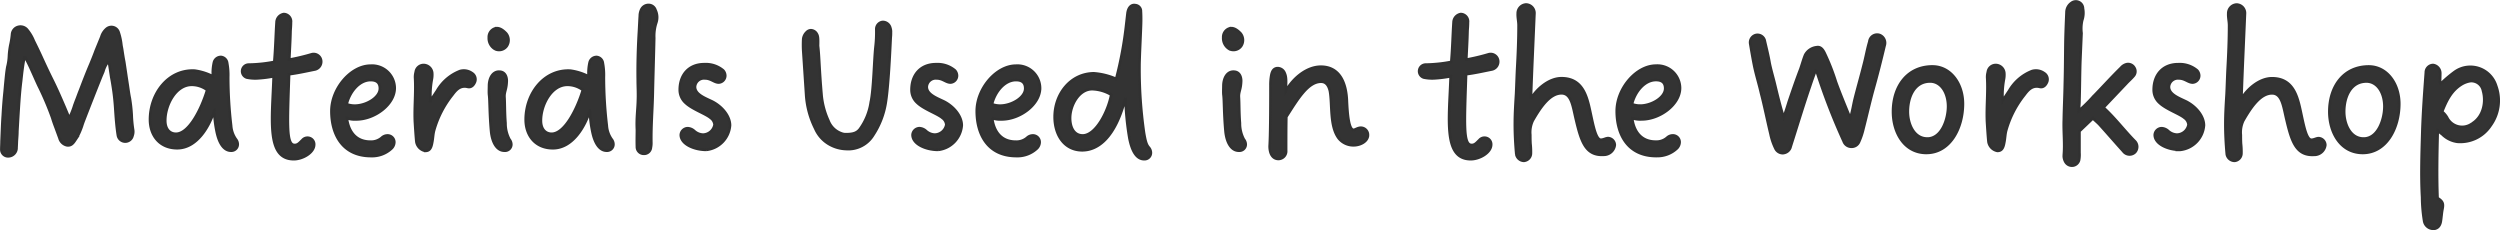 <svg xmlns="http://www.w3.org/2000/svg" width="458.71" height="42.227" viewBox="0 0 458.71 42.227">
  <path id="パス_533" data-name="パス 533" d="M38.127,32.912a1.526,1.526,0,0,0,1.406-1.6c.038-.494.038-.988.076-1.482s.076-.988.076-1.482L39.8,26.3c.152-2.394.266-4.788.57-7.182.152-1.406.3-2.812.608-4.332l.152-.038c.646,1.14,1.1,2.2,1.6,3.306.342.76.684,1.558,1.064,2.318a54.344,54.344,0,0,1,2.318,5.51c.19.646.418,1.254.646,1.862l.684,1.862A1.79,1.79,0,0,0,48.805,30.9c.57.076.95-.152,1.368-.76l.456-.684a12.875,12.875,0,0,0,.912-2.09c.114-.38.266-.8.418-1.178,1.026-2.66,2.09-5.358,3.154-8.018l.342-.8a5.292,5.292,0,0,1,.836-1.748h.152a3.9,3.9,0,0,1,.152.532l.342,2.28c.152.76.266,1.52.38,2.28.152,1.026.266,2.128.342,3.23.114,1.71.228,3.458.494,5.13a1.354,1.354,0,0,0,2.66.076,2.191,2.191,0,0,0,.114-1.026,22.126,22.126,0,0,1-.266-2.774,28.237,28.237,0,0,0-.342-3.078c-.19-.912-.3-1.9-.456-2.85-.076-.494-.152-.988-.228-1.52l-.342-2.28c-.152-.76-.266-1.52-.38-2.28-.038-.266-.114-.57-.152-.874a11.047,11.047,0,0,0-.494-2.28,1.366,1.366,0,0,0-2.2-.646,3.041,3.041,0,0,0-.95,1.482l-1.026,2.508c-.3.836-.646,1.672-.988,2.508-.684,1.6-1.292,3.192-1.9,4.788-.266.646-.494,1.33-.76,1.976l-.266.722a15.113,15.113,0,0,1-.874,2.242h-.152l-.8-1.9c-.722-1.672-1.444-3.344-2.242-4.94-.646-1.292-1.254-2.584-1.862-3.914-.494-1.1-1.026-2.2-1.558-3.268A7.6,7.6,0,0,0,41.4,9.618,1.58,1.58,0,0,0,39.837,9.2a1.5,1.5,0,0,0-1.1,1.292,14.472,14.472,0,0,1-.266,1.786,14.146,14.146,0,0,0-.3,2.166,9.567,9.567,0,0,1-.3,2.09c-.19,1.064-.266,2.166-.38,3.23l-.114,1.292c-.152,1.444-.266,2.926-.342,4.37-.114,1.558-.152,3.154-.228,4.712,0,.532-.038,1.026-.038,1.558A1.22,1.22,0,0,0,38.127,32.912ZM78.9,31.886a1.155,1.155,0,0,0,1.216-1.216,1.5,1.5,0,0,0-.342-.874,4.9,4.9,0,0,1-.874-2.508,76.845,76.845,0,0,1-.532-8.892,11.844,11.844,0,0,0-.19-2.584,1.251,1.251,0,0,0-1.1-1.1,1.3,1.3,0,0,0-1.292.95,8.556,8.556,0,0,0-.19,2.622,10.372,10.372,0,0,0-3.344-1.064c-4.788-.266-8.208,4.1-8.208,8.968,0,2.926,1.786,5.244,4.978,5.244,3.61,0,5.89-3.99,6.8-6.916a22.222,22.222,0,0,0,.494,4.066C76.7,30.328,77.5,31.886,78.9,31.886ZM68.793,28.808c-1.064,0-1.976-.76-1.976-2.432,0-2.888,1.938-6.574,4.864-6.574a4.758,4.758,0,0,1,2.85.95C73.467,24.286,71.187,28.808,68.793,28.808Zm21.47,4.636c1.634.076,3.838-1.14,3.876-2.622A1.2,1.2,0,0,0,93,29.53a1.22,1.22,0,0,0-1.026.456c-.494.456-.8.912-1.444.874-1.52-.038-1.292-3.724-.988-13,1.748-.228,3.192-.57,4.75-.874a1.456,1.456,0,0,0,1.14-1.444,1.376,1.376,0,0,0-1.71-1.33,38.585,38.585,0,0,1-4.142.988c.076-1.748.19-3.5.228-5.32.038-.494.076-.988.076-1.52a1.348,1.348,0,0,0-1.292-1.52,1.562,1.562,0,0,0-1.33,1.52c-.152,2.242-.19,4.6-.418,7.258a26.461,26.461,0,0,1-4.674.494,1.206,1.206,0,0,0-.38,2.356,7.554,7.554,0,0,0,1.862.152,22.666,22.666,0,0,0,3.078-.38C86.463,26.186,85.4,33.292,90.263,33.444Zm14.326-.57a5.2,5.2,0,0,0,3.8-1.444,1.642,1.642,0,0,0,.456-1.064,1.218,1.218,0,0,0-1.254-1.254,1.539,1.539,0,0,0-1.026.418,2.98,2.98,0,0,1-2.09.722c-2.85,0-4.066-2.09-4.332-4.332a4.623,4.623,0,0,0,1.748.228c3.344,0,7.03-2.736,7.03-5.738a4.142,4.142,0,0,0-4.408-4.1c-3.61,0-7.182,4.18-7.182,8.322C97.331,28.884,99.345,32.874,104.589,32.874Zm-2.964-9.234a4.134,4.134,0,0,1-1.52-.266c.532-2.242,2.28-4.446,4.408-4.446.95,0,1.71.342,1.71,1.558C106.223,22.158,103.715,23.64,101.625,23.64Zm12.92,8.284c.722,0,1.064-.418,1.254-1.558.152-.722.152-1.444.342-2.166a18.411,18.411,0,0,1,3.344-6.536c.684-.912,1.444-1.824,2.85-1.482.646.152,1.1-.342,1.33-.95a1.322,1.322,0,0,0-.57-1.558,2.557,2.557,0,0,0-2.166-.38,8.331,8.331,0,0,0-4.218,3.61c-.38.57-.76,1.14-1.216,1.862a16.331,16.331,0,0,1,.228-3.914,4.459,4.459,0,0,0,.076-1.216,1.586,1.586,0,0,0-1.482-1.444,1.449,1.449,0,0,0-1.52,1.292,3.388,3.388,0,0,0-.114,1.064c.152,2.66-.152,5.358-.038,8.018.076,1.216.152,2.432.266,3.648A2.019,2.019,0,0,0,114.545,31.924Zm12.844-18.658a1.721,1.721,0,0,0,2.09-.57,1.946,1.946,0,0,0-.114-2.318c-.8-.836-1.482-1.1-2.09-.874a1.644,1.644,0,0,0-1.064,1.634A2.269,2.269,0,0,0,127.389,13.266Zm1.672,18.62a1.139,1.139,0,0,0,1.254-1.178,1.5,1.5,0,0,0-.342-.874,6.229,6.229,0,0,1-.722-3c-.152-1.824-.114-3.838-.19-4.788-.038-1.026.38-1.368.418-2.964,0-.722-.3-1.672-1.368-1.672-1.14-.038-1.824,1.1-1.862,2.508,0,.57-.038,1.1,0,1.672.152,1.1.076,3.344.38,6.726C126.819,30.328,127.655,31.886,129.061,31.886Zm18.772,0a1.155,1.155,0,0,0,1.216-1.216,1.5,1.5,0,0,0-.342-.874,4.9,4.9,0,0,1-.874-2.508A76.842,76.842,0,0,1,147.3,18.4a11.844,11.844,0,0,0-.19-2.584,1.251,1.251,0,0,0-1.1-1.1,1.3,1.3,0,0,0-1.292.95,8.556,8.556,0,0,0-.19,2.622,10.373,10.373,0,0,0-3.344-1.064c-4.788-.266-8.208,4.1-8.208,8.968,0,2.926,1.786,5.244,4.978,5.244,3.61,0,5.89-3.99,6.8-6.916a22.221,22.221,0,0,0,.494,4.066C145.629,30.328,146.427,31.886,147.833,31.886Zm-10.108-3.078c-1.064,0-1.976-.76-1.976-2.432,0-2.888,1.938-6.574,4.864-6.574a4.758,4.758,0,0,1,2.85.95C142.4,24.286,140.119,28.808,137.725,28.808Zm16.91,3.648a1.239,1.239,0,0,0,1.292-1.14,4.172,4.172,0,0,0,.076-.988c-.038-3.192.19-5.586.266-8.74.076-3.458.19-6.916.266-10.374a7.866,7.866,0,0,1,.38-2.812,3.078,3.078,0,0,0-.152-2.318,1.3,1.3,0,0,0-1.178-.912,1.447,1.447,0,0,0-1.368.76,2.777,2.777,0,0,0-.3,1.254c-.076,1.1-.114,2.242-.19,3.382-.152,2.774-.228,5.51-.19,8.284,0,1.178.076,2.356.038,3.534-.038,2.052-.3,3.382-.19,5.7,0,.874-.038,2.014,0,3.116A1.24,1.24,0,0,0,154.635,32.456Zm11.476-.722a4.869,4.869,0,0,0,4.332-4.484c0-1.672-1.406-3.42-3.268-4.37-1.444-.684-3.154-1.33-3.154-2.7a1.662,1.662,0,0,1,1.824-1.558c1.14,0,1.71.76,2.546.76a1.252,1.252,0,0,0,1.178-1.254,1.452,1.452,0,0,0-.38-.95,4.941,4.941,0,0,0-3.458-1.14c-2.888,0-4.484,2.014-4.484,4.674a3.167,3.167,0,0,0,1.1,2.432c1.216,1.14,3.686,1.976,4.56,2.736a1.686,1.686,0,0,1,.722,1.254A2.216,2.216,0,0,1,165.5,28.96a2.553,2.553,0,0,1-1.634-.684,1.9,1.9,0,0,0-1.178-.494A1.285,1.285,0,0,0,161.437,29C161.437,30.67,163.869,31.734,166.111,31.734Zm25.612-.152A5.339,5.339,0,0,0,196.739,29a15.059,15.059,0,0,0,2.28-5.928c.494-3.078.76-8.854.912-11.97a6.728,6.728,0,0,0,.038-.874,2.217,2.217,0,0,0-.114-.874,1.405,1.405,0,0,0-1.406-1.064,1.3,1.3,0,0,0-1.14,1.33,23.255,23.255,0,0,1-.152,3.268c-.266,2.508-.342,7.714-.874,10.184a11.127,11.127,0,0,1-2.014,4.9c-.494.608-1.1.912-2.546.912a2.166,2.166,0,0,1-.836-.152,3.968,3.968,0,0,1-2.394-2.356,14.43,14.43,0,0,1-1.254-4.712c-.418-4.864-.418-7.106-.646-9.006.038-1.444,0-1.824-.266-2.242a1.247,1.247,0,0,0-1.026-.608,1.075,1.075,0,0,0-.76.342A2.015,2.015,0,0,0,183.9,11.4a20.586,20.586,0,0,0,0,2.166l.532,8.056A16,16,0,0,0,186.1,27.82a6.1,6.1,0,0,0,2.774,3A6.535,6.535,0,0,0,191.723,31.582Zm16.91.152a4.869,4.869,0,0,0,4.332-4.484c0-1.672-1.406-3.42-3.268-4.37-1.444-.684-3.154-1.33-3.154-2.7a1.662,1.662,0,0,1,1.824-1.558c1.14,0,1.71.76,2.546.76a1.252,1.252,0,0,0,1.178-1.254,1.452,1.452,0,0,0-.38-.95,4.941,4.941,0,0,0-3.458-1.14c-2.888,0-4.484,2.014-4.484,4.674a3.167,3.167,0,0,0,1.1,2.432c1.216,1.14,3.686,1.976,4.56,2.736a1.686,1.686,0,0,1,.722,1.254,2.216,2.216,0,0,1-2.128,1.824,2.553,2.553,0,0,1-1.634-.684,1.9,1.9,0,0,0-1.178-.494A1.285,1.285,0,0,0,203.959,29C203.959,30.67,206.391,31.734,208.633,31.734ZM223,32.874a5.2,5.2,0,0,0,3.8-1.444,1.642,1.642,0,0,0,.456-1.064A1.218,1.218,0,0,0,226,29.112a1.539,1.539,0,0,0-1.026.418,2.98,2.98,0,0,1-2.09.722c-2.85,0-4.066-2.09-4.332-4.332a4.623,4.623,0,0,0,1.748.228c3.344,0,7.03-2.736,7.03-5.738a4.142,4.142,0,0,0-4.408-4.1c-3.61,0-7.182,4.18-7.182,8.322C215.739,28.884,217.753,32.874,223,32.874Zm-2.964-9.234a4.134,4.134,0,0,1-1.52-.266c.532-2.242,2.28-4.446,4.408-4.446.95,0,1.71.342,1.71,1.558C224.631,22.158,222.123,23.64,220.033,23.64Zm15.048,8.17c2.812,0,6.08-2.242,7.942-9.69a52.087,52.087,0,0,0,.722,7.486c.456,2.318,1.292,3.838,2.7,3.838a1.155,1.155,0,0,0,1.216-1.216,1.5,1.5,0,0,0-.342-.874c-.456-.494-.646-1.14-.912-2.7a82.4,82.4,0,0,1-.836-12.312c0-1.634.3-7.03.3-8.36,0-.532,0-1.1-.038-1.634a1.086,1.086,0,0,0-.988-1.14c-.722-.152-1.292.38-1.444,1.444-.076.646-.152,1.33-.228,1.976a69.07,69.07,0,0,1-1.862,10.108,12.464,12.464,0,0,0-4.1-1.026c-4.256.038-7.182,3.762-7.182,7.98C230.027,29.112,231.889,31.81,235.081,31.81Zm.076-2.7c-1.6,0-2.318-1.482-2.318-3.192,0-2.318,1.6-5.32,4.066-5.32a7.245,7.245,0,0,1,3.5,1.026C239.869,24.59,237.627,29.112,235.157,29.112Zm26.98-15.846a1.721,1.721,0,0,0,2.09-.57,1.946,1.946,0,0,0-.114-2.318c-.8-.836-1.482-1.1-2.09-.874a1.644,1.644,0,0,0-1.064,1.634A2.269,2.269,0,0,0,262.137,13.266Zm1.672,18.62a1.139,1.139,0,0,0,1.254-1.178,1.5,1.5,0,0,0-.342-.874,6.229,6.229,0,0,1-.722-3c-.152-1.824-.114-3.838-.19-4.788-.038-1.026.38-1.368.418-2.964,0-.722-.3-1.672-1.368-1.672-1.14-.038-1.824,1.1-1.862,2.508,0,.57-.038,1.1,0,1.672.152,1.1.076,3.344.38,6.726C261.567,30.328,262.4,31.886,263.809,31.886Zm7.3,1.52a1.416,1.416,0,0,0,1.368-1.558c0-2.014,0-4.1.038-6.156,2.128-3.344,3.99-6.46,6.384-6.46.836,0,1.368.57,1.634,1.71.456,2.47-.076,6.422,1.6,8.664a3.441,3.441,0,0,0,2.736,1.292c1.292,0,2.622-.76,2.622-1.862a1.3,1.3,0,0,0-1.14-1.33c-.646-.076-1.178.38-1.482.38-.912,0-1.14-2.964-1.254-5.586-.19-3.382-1.52-6-4.75-6-2.584,0-5.092,2.09-6.422,4.446,0-1.634.152-2.394-.228-3.268a1.386,1.386,0,0,0-1.368-.912c-.646.076-.912.532-1.064,1.254a9.99,9.99,0,0,0-.152,1.862c0,5.32-.038,9.348-.152,11.172C269.471,32.342,269.965,33.406,271.105,33.406Zm35.112.038c1.634.076,3.838-1.14,3.876-2.622a1.2,1.2,0,0,0-1.14-1.292,1.22,1.22,0,0,0-1.026.456c-.494.456-.8.912-1.444.874-1.52-.038-1.292-3.724-.988-13,1.748-.228,3.192-.57,4.75-.874a1.456,1.456,0,0,0,1.14-1.444,1.376,1.376,0,0,0-1.71-1.33,38.587,38.587,0,0,1-4.142.988c.076-1.748.19-3.5.228-5.32.038-.494.076-.988.076-1.52a1.348,1.348,0,0,0-1.292-1.52,1.562,1.562,0,0,0-1.33,1.52c-.152,2.242-.19,4.6-.418,7.258a26.461,26.461,0,0,1-4.674.494,1.206,1.206,0,0,0-.38,2.356,7.554,7.554,0,0,0,1.862.152,22.666,22.666,0,0,0,3.078-.38C302.417,26.186,301.353,33.292,306.217,33.444Zm9.918.3a1.369,1.369,0,0,0,1.254-1.368,13.456,13.456,0,0,0-.076-1.748c-.038-.646-.038-1.178-.038-1.634a5,5,0,0,1,.456-2.622c1.368-2.394,3.116-5.016,5.282-5.016,1.862,0,2.09,2.47,2.66,4.826.95,4.028,1.786,6.65,5.054,6.46a2.008,2.008,0,0,0,2.052-1.786,1.279,1.279,0,0,0-1.216-1.254c-.418,0-.836.3-1.33.3-.95,0-1.444-2.812-1.976-5.244-.608-2.812-1.406-6.042-5.244-6.042-2.432,0-4.712,2.166-5.624,3.8.19-5.624.456-10.982.646-15.656a1.563,1.563,0,0,0-1.52-1.672,1.6,1.6,0,0,0-1.52,1.634c-.038.76.152,1.444.152,2.166,0,2.7-.114,5.358-.266,8.056-.076,1.482-.114,3-.19,4.522-.114,1.862-.228,3.648-.228,5.586,0,1.634.076,3.42.266,5.51A1.45,1.45,0,0,0,316.135,33.748Zm24.282-.874a5.2,5.2,0,0,0,3.8-1.444,1.642,1.642,0,0,0,.456-1.064,1.218,1.218,0,0,0-1.254-1.254,1.539,1.539,0,0,0-1.026.418,2.98,2.98,0,0,1-2.09.722c-2.85,0-4.066-2.09-4.332-4.332a4.623,4.623,0,0,0,1.748.228c3.344,0,7.03-2.736,7.03-5.738a4.142,4.142,0,0,0-4.408-4.1c-3.61,0-7.182,4.18-7.182,8.322C333.159,28.884,335.173,32.874,340.417,32.874Zm-2.964-9.234a4.134,4.134,0,0,1-1.52-.266c.532-2.242,2.28-4.446,4.408-4.446.95,0,1.71.342,1.71,1.558C342.051,22.158,339.543,23.64,337.453,23.64Zm26.182,8.7A1.531,1.531,0,0,0,365,31.354l.114-.38c1.178-3.686,2.28-7.372,3.534-11.02.3-.912.646-1.862.988-2.774.228.076.228.228.266.342a116.073,116.073,0,0,0,4.9,12.654,1.472,1.472,0,0,0,1.406.988,1.44,1.44,0,0,0,1.406-.912,12.648,12.648,0,0,0,.8-2.394c.608-2.356,1.14-4.75,1.786-7.106.76-2.7,1.444-5.4,2.09-8.132a1.536,1.536,0,0,0-.912-1.938,1.424,1.424,0,0,0-1.862,1.216c-.418,1.368-.646,2.812-1.026,4.218-.532,2.128-1.14,4.218-1.672,6.346-.266,1.1-.418,2.242-.8,3.42a4.9,4.9,0,0,1-.228-.456c-.836-2.052-1.672-4.066-2.432-6.156a39.6,39.6,0,0,0-2.09-5.32c-.3-.608-.722-1.178-1.444-1.026a2.7,2.7,0,0,0-2.09,1.406c-.342.836-.57,1.71-.874,2.584-.76,1.976-1.444,3.99-2.128,6-.3.988-.608,1.938-.95,2.888-.646-2.052-1.14-4.1-1.634-6.156-.3-1.254-.684-2.508-.95-3.8-.228-1.368-.57-2.7-.874-4.028a1.358,1.358,0,0,0-1.6-1.14,1.39,1.39,0,0,0-1.064,1.6c.228,1.368.456,2.7.722,4.028.342,1.672.874,3.344,1.254,5.016.646,2.47,1.14,5.016,1.748,7.524a10.913,10.913,0,0,0,.874,2.584A1.481,1.481,0,0,0,363.635,32.342Zm26.334-.038c4.294,0,6.688-4.484,6.688-9.006,0-3.724-2.28-6.84-5.586-6.84-4.6,0-7.22,3.648-7.22,8.284C383.851,28.58,385.941,32.3,389.969,32.3Zm.152-2.622c-2.47,0-3.572-2.7-3.572-4.94,0-2.736,1.216-5.548,4.1-5.548,1.976,0,3.306,2.014,3.306,4.6C393.959,26.072,392.819,29.682,390.121,29.682ZM403,31.924c.722,0,1.064-.418,1.254-1.558.152-.722.152-1.444.342-2.166a18.411,18.411,0,0,1,3.344-6.536c.684-.912,1.444-1.824,2.85-1.482.646.152,1.1-.342,1.33-.95a1.322,1.322,0,0,0-.57-1.558,2.557,2.557,0,0,0-2.166-.38,8.331,8.331,0,0,0-4.218,3.61c-.38.57-.76,1.14-1.216,1.862a16.331,16.331,0,0,1,.228-3.914,4.46,4.46,0,0,0,.076-1.216,1.586,1.586,0,0,0-1.482-1.444,1.449,1.449,0,0,0-1.52,1.292,3.388,3.388,0,0,0-.114,1.064c.152,2.66-.152,5.358-.038,8.018.076,1.216.152,2.432.266,3.648A2.02,2.02,0,0,0,403,31.924Zm13.87,2.7a1.347,1.347,0,0,0,1.1-.988,5.518,5.518,0,0,0,.076-1.368V28.314l2.47-2.356c.456.418.912.8,1.292,1.216,1.444,1.6,2.85,3.23,4.294,4.826a1.424,1.424,0,0,0,2.128.19,1.459,1.459,0,0,0-.076-2.09c-1.938-1.976-3.61-4.218-5.7-6.118l4.218-4.446c.418-.456.874-.836,1.292-1.33a1.247,1.247,0,0,0,.152-1.52,1.3,1.3,0,0,0-1.406-.646,1.979,1.979,0,0,0-1.026.646c-1.748,1.71-3.42,3.572-5.13,5.32a28.226,28.226,0,0,1-2.622,2.584c.038-.684.114-1.254.114-1.824.076-2.394.076-4.75.152-7.144l.228-5.282a6.933,6.933,0,0,1,.114-2.356,4.217,4.217,0,0,0,.152-2.166,1.3,1.3,0,0,0-2.09-1.026,2.089,2.089,0,0,0-.912,1.672c-.076,1.786-.152,3.572-.19,5.358-.038,2.584-.038,5.168-.114,7.752-.038,2.242-.152,4.484-.19,6.726-.076,2.166.19,4.294,0,6.422a2.226,2.226,0,0,0,.266,1.178A1.379,1.379,0,0,0,416.873,34.622Zm19.684-2.888a4.869,4.869,0,0,0,4.332-4.484c0-1.672-1.406-3.42-3.268-4.37-1.444-.684-3.154-1.33-3.154-2.7a1.662,1.662,0,0,1,1.824-1.558c1.14,0,1.71.76,2.546.76a1.252,1.252,0,0,0,1.178-1.254,1.452,1.452,0,0,0-.38-.95,4.941,4.941,0,0,0-3.458-1.14c-2.888,0-4.484,2.014-4.484,4.674a3.167,3.167,0,0,0,1.1,2.432c1.216,1.14,3.686,1.976,4.56,2.736a1.686,1.686,0,0,1,.722,1.254,2.216,2.216,0,0,1-2.128,1.824,2.552,2.552,0,0,1-1.634-.684,1.9,1.9,0,0,0-1.178-.494A1.285,1.285,0,0,0,431.883,29C431.883,30.67,434.315,31.734,436.557,31.734Zm9.956,2.014a1.369,1.369,0,0,0,1.254-1.368,13.456,13.456,0,0,0-.076-1.748c-.038-.646-.038-1.178-.038-1.634a5,5,0,0,1,.456-2.622c1.368-2.394,3.116-5.016,5.282-5.016,1.862,0,2.09,2.47,2.66,4.826.95,4.028,1.786,6.65,5.054,6.46a2.008,2.008,0,0,0,2.052-1.786,1.279,1.279,0,0,0-1.216-1.254c-.418,0-.836.3-1.33.3-.95,0-1.444-2.812-1.976-5.244-.608-2.812-1.406-6.042-5.244-6.042-2.432,0-4.712,2.166-5.624,3.8.19-5.624.456-10.982.646-15.656a1.563,1.563,0,0,0-1.52-1.672,1.6,1.6,0,0,0-1.52,1.634c-.038.76.152,1.444.152,2.166,0,2.7-.114,5.358-.266,8.056-.076,1.482-.114,3-.19,4.522-.114,1.862-.228,3.648-.228,5.586,0,1.634.076,3.42.266,5.51A1.45,1.45,0,0,0,446.513,33.748ZM470.035,32.3c4.294,0,6.688-4.484,6.688-9.006,0-3.724-2.28-6.84-5.586-6.84-4.6,0-7.22,3.648-7.22,8.284C463.917,28.58,466.007,32.3,470.035,32.3Zm.152-2.622c-2.47,0-3.572-2.7-3.572-4.94,0-2.736,1.216-5.548,4.1-5.548,1.976,0,3.306,2.014,3.306,4.6C474.025,26.072,472.885,29.682,470.187,29.682Zm12.92,16.53c.684-.038,1.14-.57,1.254-1.444.114-.722.152-1.482.3-2.2.19-.988.038-1.368-.912-1.976-.152-4.066-.076-8.132.038-12.388.38.3.57.494.8.646a4.87,4.87,0,0,0,2.774,1.406,6.637,6.637,0,0,0,6.118-2.964,7.813,7.813,0,0,0,1.026-7.258,4.934,4.934,0,0,0-7.6-2.584,23.952,23.952,0,0,0-2.584,2.2c-.038-.038-.114-.076-.114-.114,0-.608.038-1.216.038-1.824a1.5,1.5,0,0,0-1.292-1.52,1.352,1.352,0,0,0-1.33,1.368c-.266,3.61-.532,7.22-.646,10.868-.114,3.99-.266,8.018-.038,12.046a28.276,28.276,0,0,0,.38,4.37A1.694,1.694,0,0,0,483.107,46.212Zm7.03-19.3a3.077,3.077,0,0,1-4.636-1.1,4,4,0,0,0-.912-1.064c.8-2.014,1.672-3.876,3.61-5.054a4.523,4.523,0,0,1,1.558-.57,2.19,2.19,0,0,1,2.356,1.786C492.683,22.88,492.227,25.616,490.137,26.908Z" transform="translate(-36.509 -4.248)" fill="#333" stroke="#313131" stroke-width="0.5"/>
</svg>
